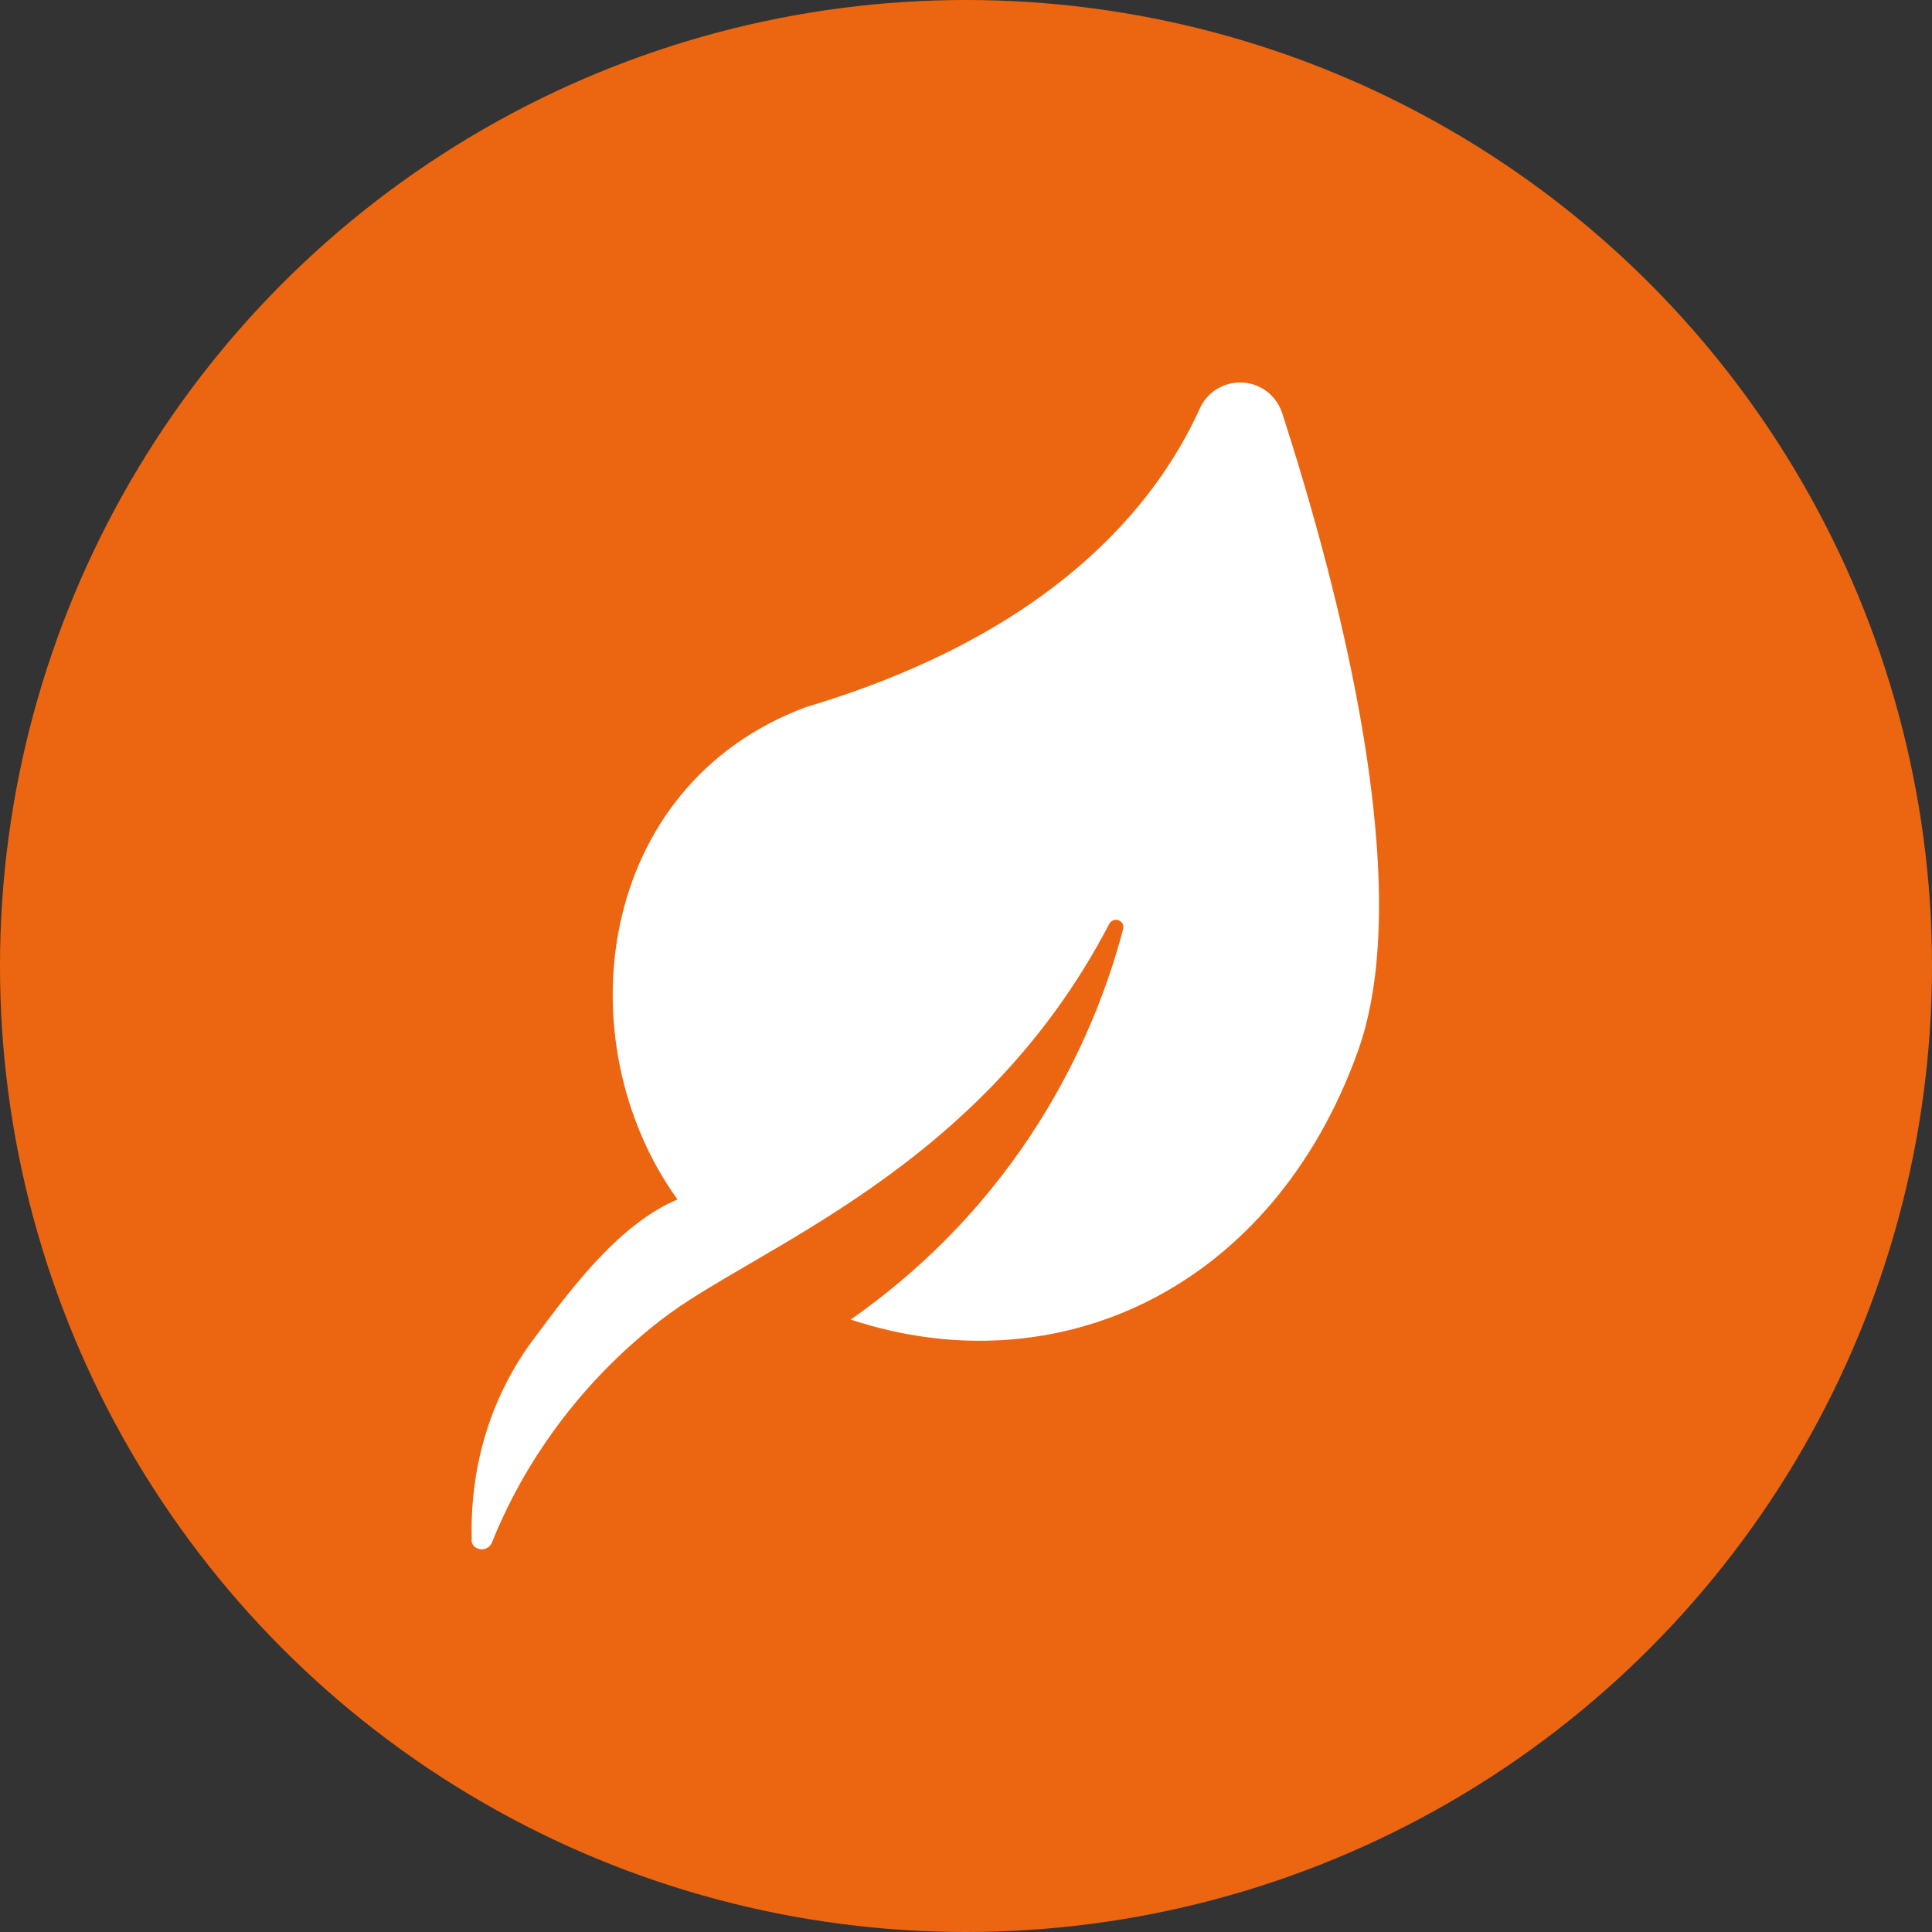 <?xml version="1.0" encoding="UTF-8"?> <svg xmlns="http://www.w3.org/2000/svg" xmlns:xlink="http://www.w3.org/1999/xlink" version="1.1" x="0px" y="0px" viewBox="0 0 60 60" style="enable-background:new 0 0 60 60;" xml:space="preserve"><rect x="0" y="0" width="60" height="60" fill="#333333" stroke="none"/> <style type="text/css"> .st0{fill:#EC6611;} .st1{fill:#FFFFFF;} </style> <g id="Ebene_2"> <circle class="st0" cx="30" cy="30" r="30"></circle> </g> <g id="Ebene_1"> <path class="st1" d="M14.9,48.11c0.16,0.03,0.32-0.06,0.38-0.21c0.67-1.69,2.18-4.53,5.25-6.91c2.9-2.25,9.92-4.62,13.92-12.3 c0.05-0.1,0.18-0.15,0.29-0.11c0.11,0.04,0.17,0.16,0.14,0.27c-0.73,2.8-2.79,8.16-8.46,12.13c6.45,2.13,13.12-0.97,15.76-8.36 c1.82-5.12-0.6-14.34-2.36-19.79c-0.18-0.54-0.66-0.92-1.23-0.95c-0.57-0.03-1.1,0.29-1.33,0.81c-1.38,3.04-4.62,7-12.23,9.27 c-6.55,2.44-7.51,10.4-3.99,15.29c-1.9,0.8-3.45,2.97-4.61,4.53c-1.56,2.21-1.82,4.52-1.78,6C14.62,47.95,14.74,48.08,14.9,48.11z"></path> </g> </svg> 